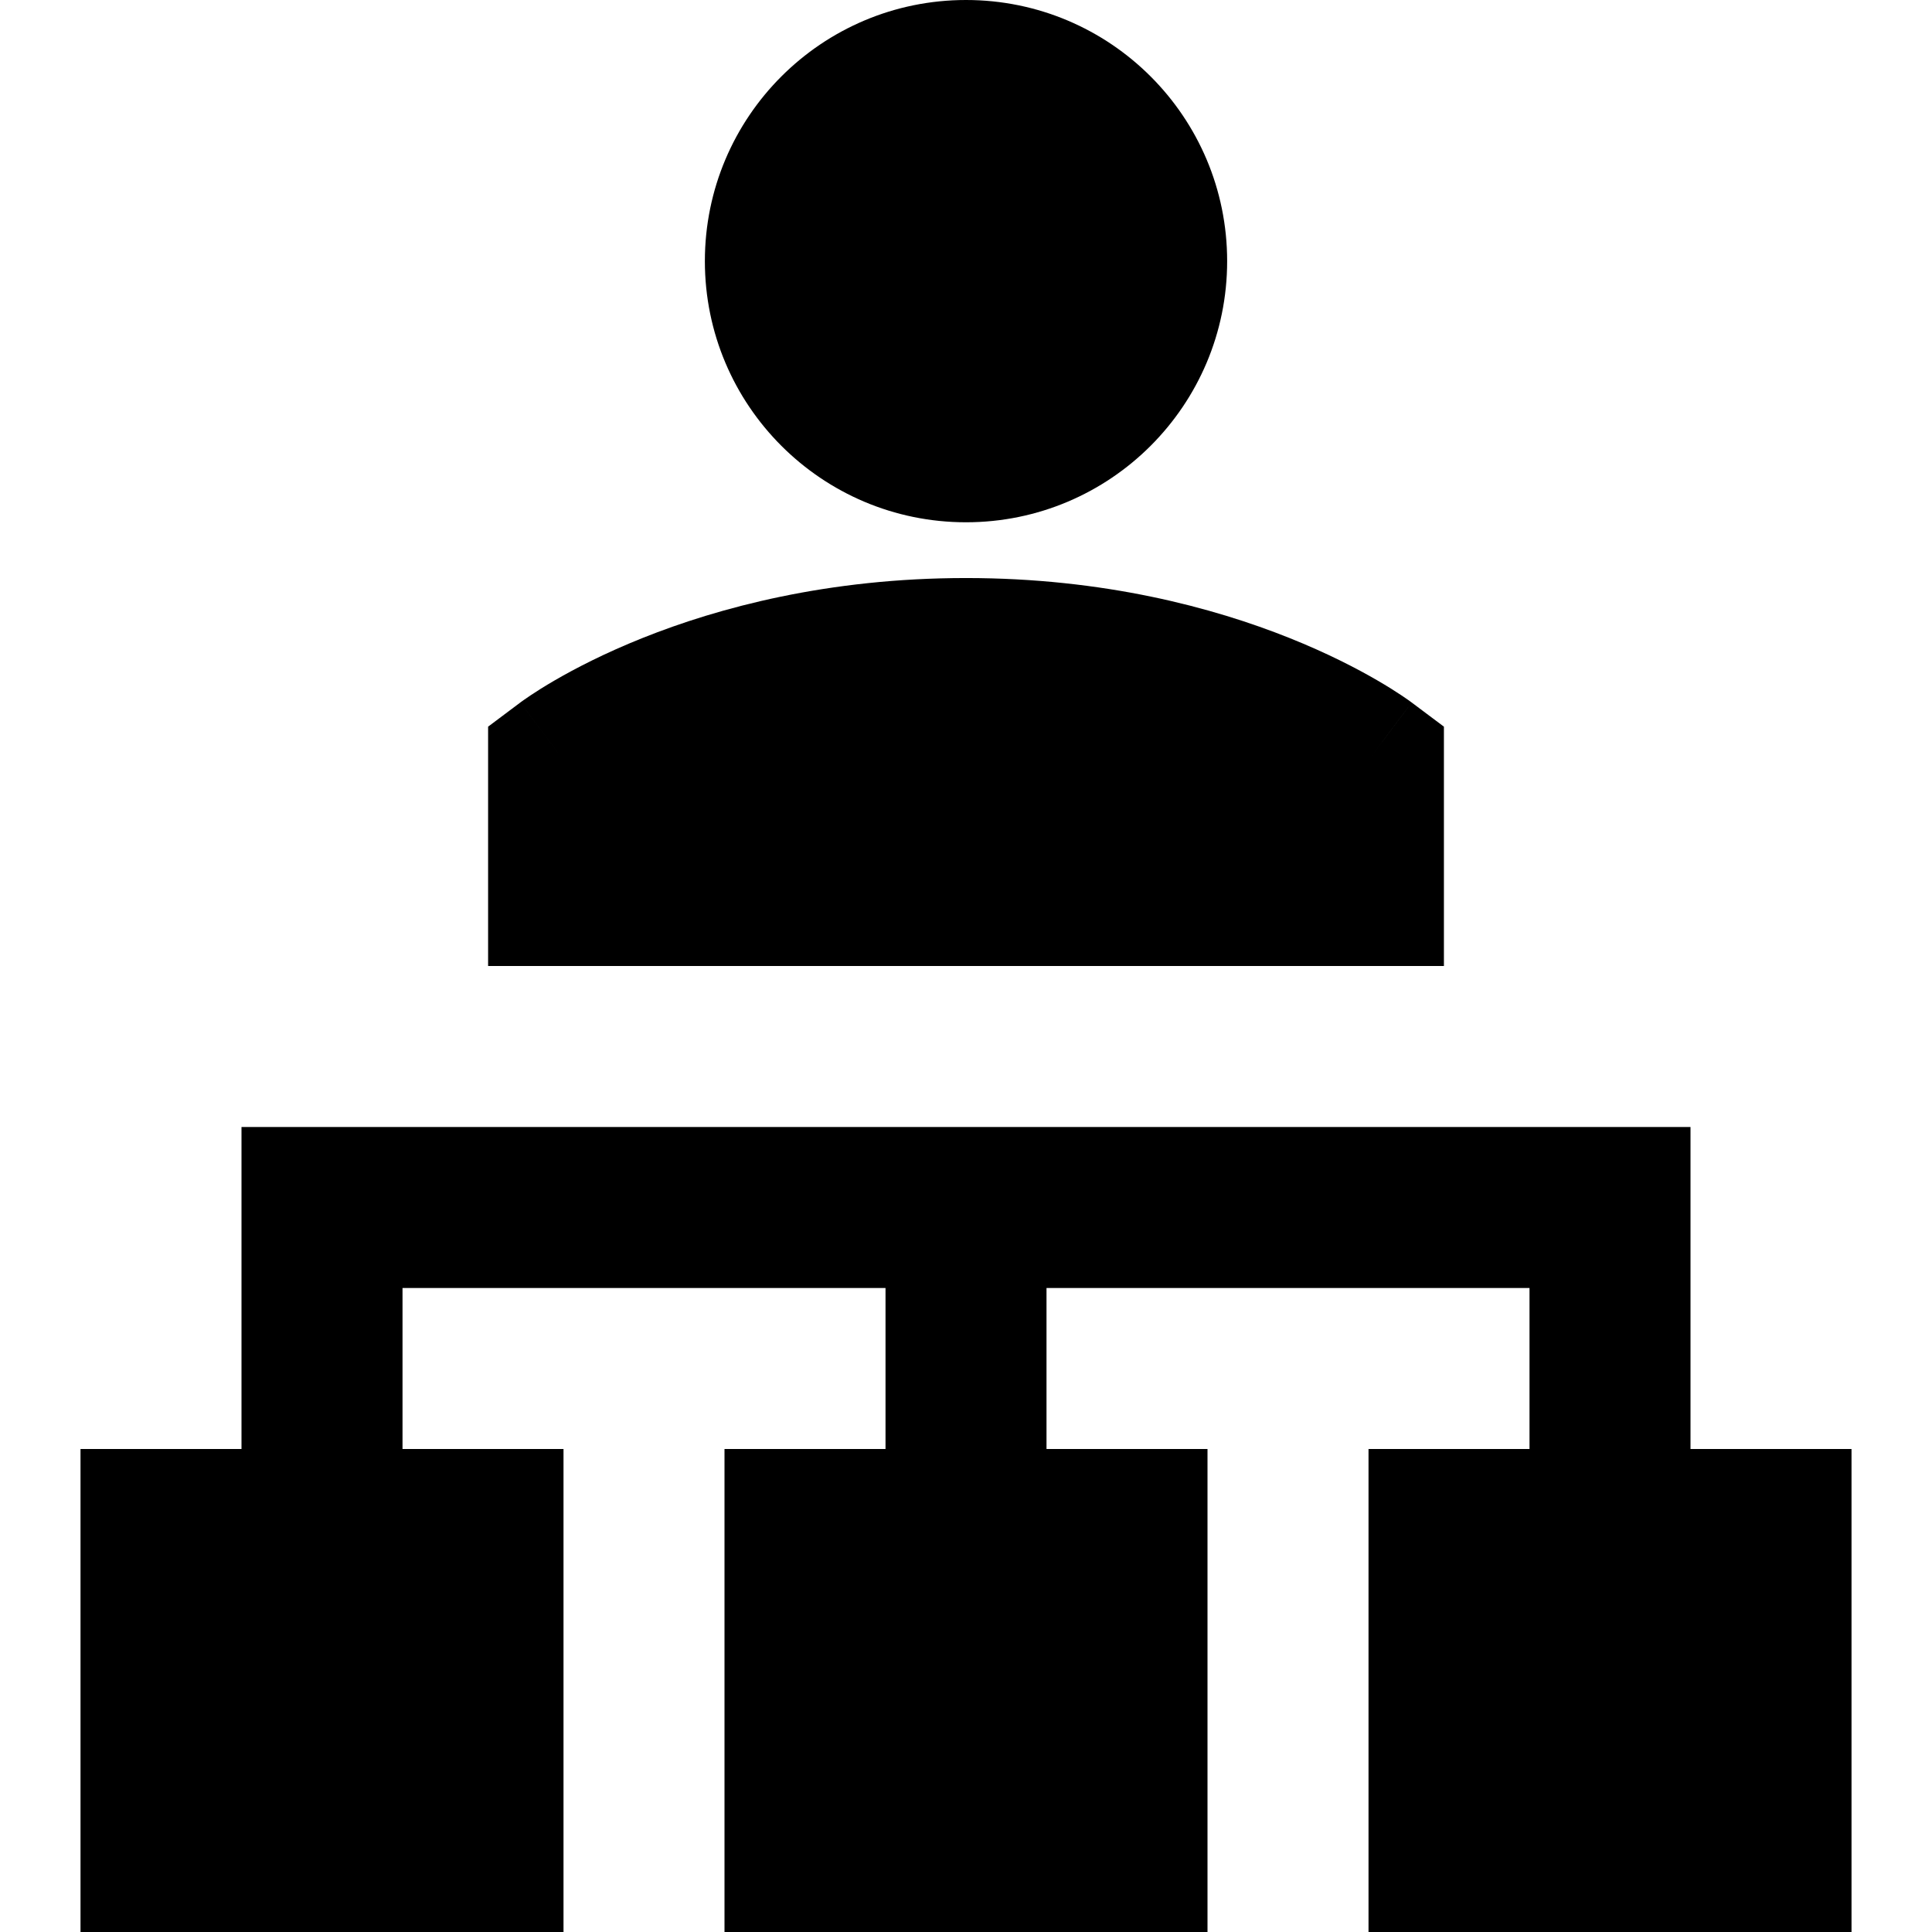 <?xml version="1.0" encoding="utf-8" ?>
<svg xmlns="http://www.w3.org/2000/svg" xmlns:xlink="http://www.w3.org/1999/xlink" width="100" height="100">
	<path transform="translate(4.167 0)" d="M32.317 13.516C32.317 6.051 38.368 0 45.833 0C53.298 0 59.35 6.051 59.35 13.516C59.35 20.981 53.298 27.033 45.833 27.033C38.368 27.033 32.317 20.981 32.317 13.516ZM66.41 39.687L68.903 36.362L68.897 36.358L68.89 36.353L68.875 36.342L68.836 36.313L68.725 36.233C68.635 36.17 68.516 36.087 68.367 35.988C68.069 35.789 67.653 35.524 67.122 35.216C66.06 34.599 64.534 33.806 62.574 33.022C58.651 31.453 52.983 29.919 45.833 29.919C38.683 29.919 33.016 31.453 29.093 33.022C27.133 33.806 25.607 34.599 24.545 35.216C24.014 35.524 23.597 35.789 23.3 35.988C23.151 36.087 23.031 36.17 22.942 36.233L22.83 36.313L22.791 36.342L22.776 36.353L22.77 36.358L22.764 36.362L25.264 39.696C24.014 38.029 23.389 37.196 23.076 36.779C22.768 36.369 22.763 36.363 22.764 36.362L21.097 37.612L21.097 50L70.57 50L70.57 37.612L68.903 36.362C68.903 36.363 68.899 36.369 68.589 36.782C68.276 37.199 67.652 38.029 66.41 39.687L66.41 39.687ZM8.333 58.333L83.333 58.333L83.333 75L91.667 75L91.667 100L66.667 100L66.667 75L75 75L75 66.667L50 66.667L50 75L58.333 75L58.333 100L33.333 100L33.333 75L41.667 75L41.667 66.667L16.667 66.667L16.667 75L25 75L25 100L0 100L0 75L8.333 75L8.333 58.333Z" fill-rule="evenodd"/>
</svg>
